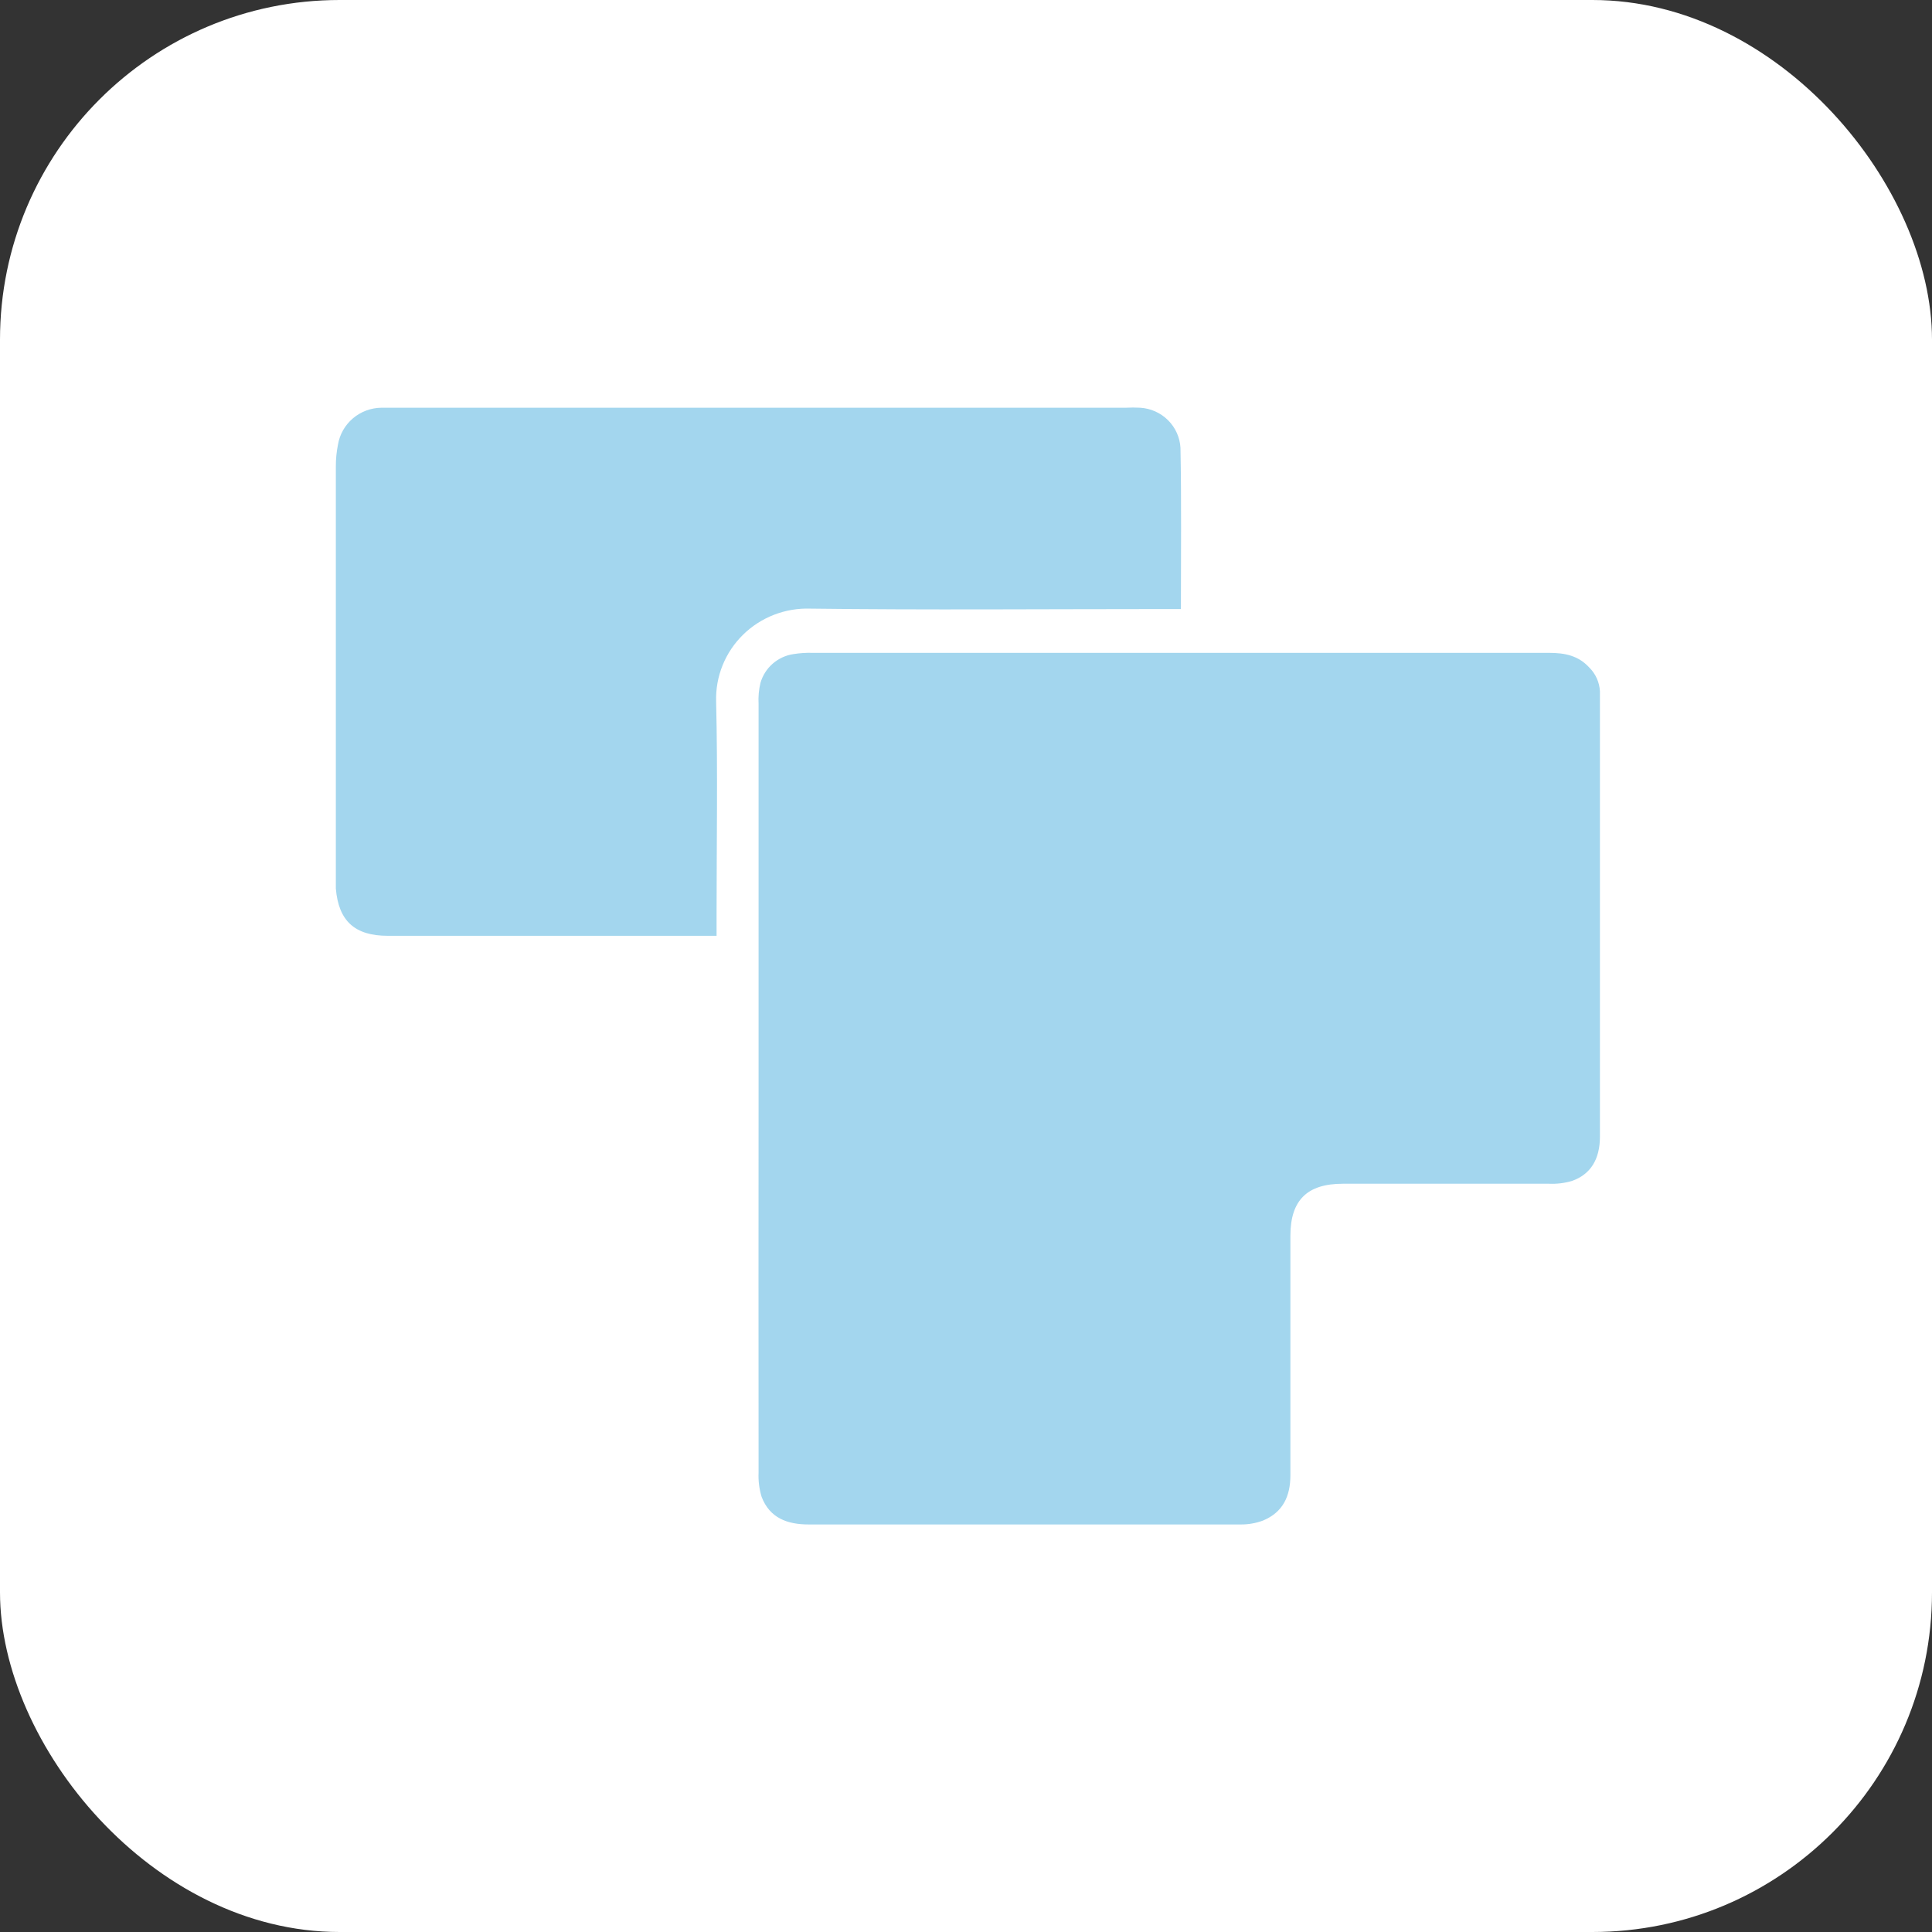 <svg width="512" height="512" viewBox="0 0 512 512" fill="none" xmlns="http://www.w3.org/2000/svg">
<rect x="0" y="0" width="512" height="512" fill="#333333" stroke="none"/>
<rect width="512" height="512" rx="90" fill="white"/>
<path d="M201.031 288.693C201.031 254.691 201.031 220.65 201.031 186.569C200.925 184.698 201.091 182.822 201.522 180.998C202.088 179.022 203.211 177.249 204.758 175.893C206.305 174.536 208.21 173.653 210.246 173.348C211.953 173.07 213.684 172.958 215.413 173.014C280.449 173.014 345.492 173.014 410.541 173.014C414.667 173.014 418.282 173.72 421.21 176.938C422.886 178.613 423.88 180.85 424 183.215C424 183.843 424 184.47 424 185.176V301.209C424 307.211 421.524 311.252 416.534 312.978C414.583 313.547 412.552 313.793 410.521 313.704C392.307 313.704 374.074 313.704 355.86 313.704C346.409 313.704 341.988 318.079 341.968 327.436C341.968 348.596 341.968 369.768 341.968 390.954C341.968 396.486 340.003 400.763 334.718 402.96C332.834 403.664 330.836 404.016 328.824 403.999C290.653 403.999 252.477 403.999 214.293 403.999C208.654 403.999 203.978 402.293 201.836 396.682C201.201 394.593 200.929 392.41 201.031 390.229C201.005 356.423 201.005 322.578 201.031 288.693Z" fill="#A3D6EE"/>
<path d="M312.955 161.409H306.796C276.115 161.409 245.415 161.681 214.734 161.292C211.439 161.181 208.156 161.74 205.087 162.934C202.018 164.128 199.229 165.931 196.891 168.232C194.553 170.534 192.716 173.285 191.493 176.316C190.27 179.347 189.687 182.594 189.78 185.857C190.233 204.695 189.899 223.552 189.899 242.351V248H102.777C94.059 248 89.729 244.104 89.001 235.474C89.001 234.383 89.001 233.292 89.001 232.201C89.001 196.071 89.001 159.935 89.001 123.792C88.983 121.777 89.175 119.767 89.572 117.792C90.032 115.096 91.432 112.646 93.528 110.866C95.624 109.086 98.284 108.09 101.045 108.051C102.127 108.051 103.249 108.051 104.351 108.051H298.373C299.631 107.983 300.893 107.983 302.151 108.051C304.937 108.219 307.563 109.392 309.533 111.349C311.503 113.306 312.678 115.91 312.837 118.668C313.113 132.636 312.955 146.623 312.955 161.409Z" fill="#A3D6EE"/>
</svg>
